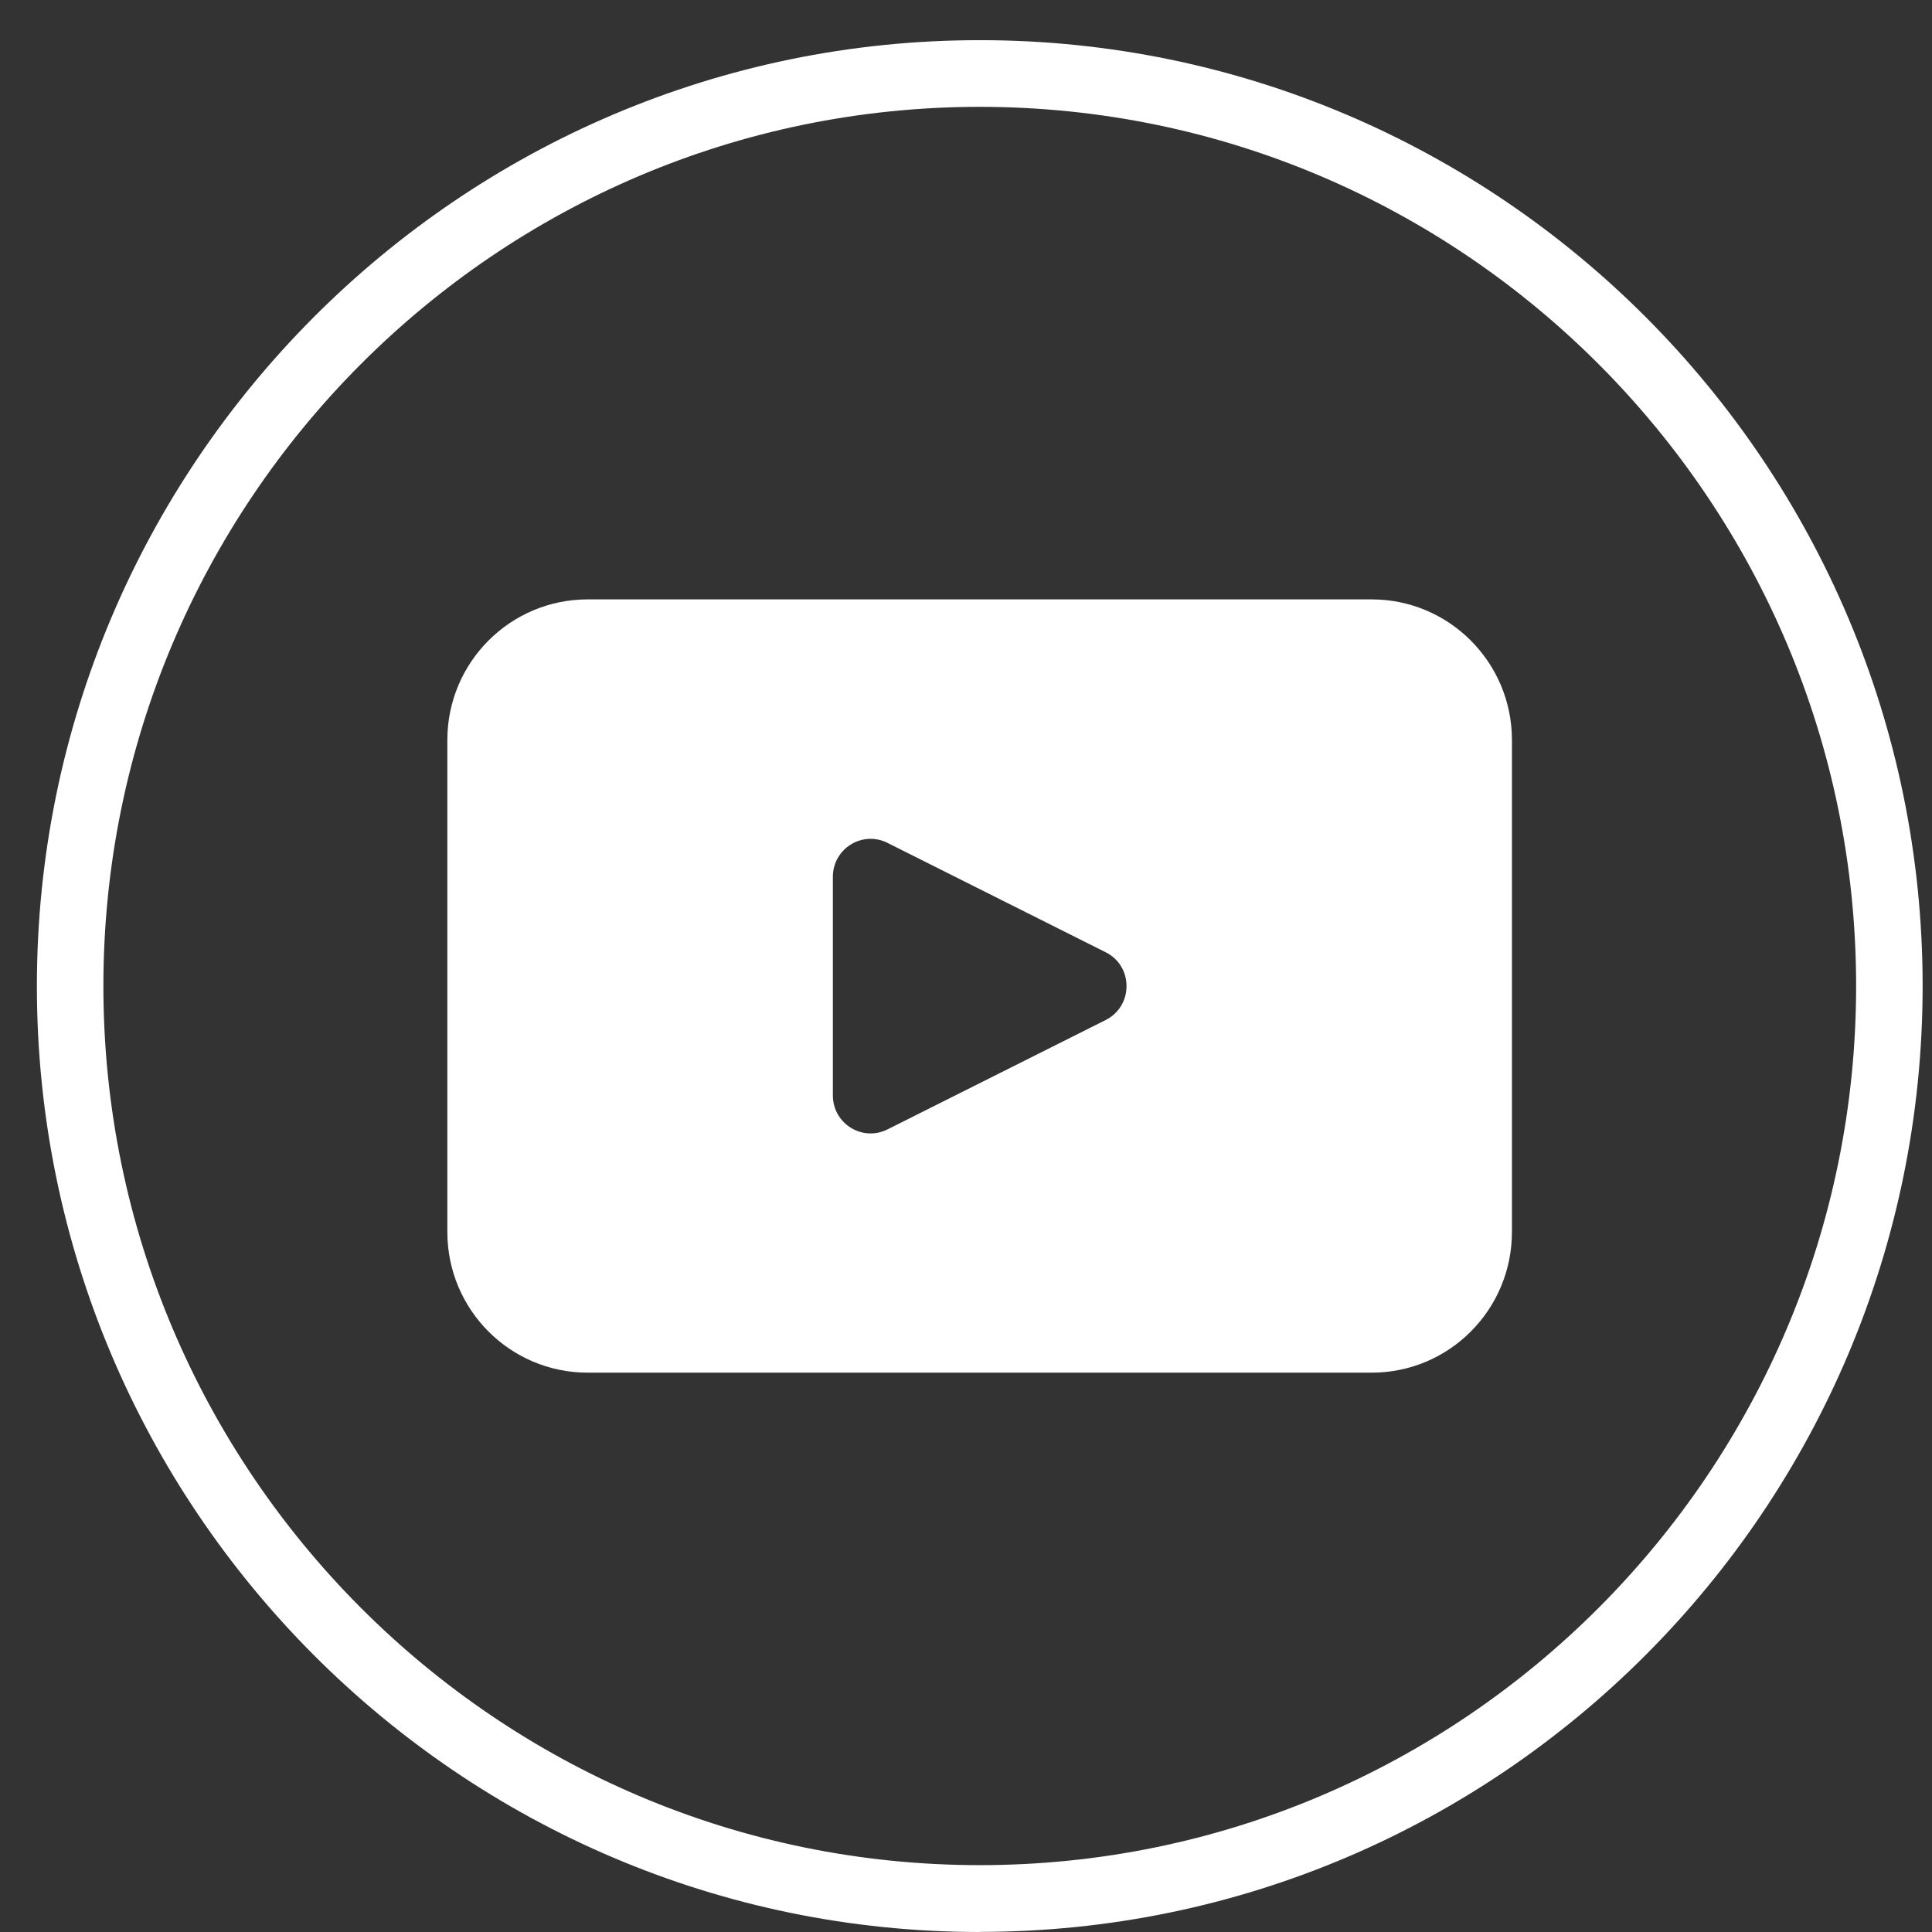 <svg width="33" height="33" viewBox="0 0 33 33" fill="none" xmlns="http://www.w3.org/2000/svg">
<rect x="0" y="0" width="33" height="33" fill="#333333" stroke="none"/>
<path d="M16.735 33C7.855 33 0.63 25.752 0.63 16.844C0.63 7.936 7.853 0.686 16.735 0.686C25.617 0.686 32.84 7.934 32.84 16.842C32.84 25.75 25.615 32.998 16.735 32.998V33ZM16.735 1.825C8.48 1.825 1.766 8.562 1.766 16.842C1.766 25.121 8.482 31.858 16.735 31.858C24.988 31.858 31.704 25.121 31.704 16.842C31.704 8.562 24.988 1.825 16.735 1.825Z" fill="white"/>
<path d="M23.43 10.238H10.038C8.714 10.238 7.641 11.315 7.641 12.64V21.043C7.641 22.371 8.714 23.446 10.038 23.446H23.43C24.753 23.446 25.825 22.371 25.825 21.043V12.64C25.825 11.313 24.751 10.238 23.43 10.238ZM18.885 17.423L15.161 19.29C14.731 19.507 14.226 19.193 14.226 18.711V14.977C14.226 14.494 14.731 14.181 15.161 14.398L18.885 16.265C19.361 16.502 19.361 17.184 18.885 17.423Z" fill="white"/>
</svg>
